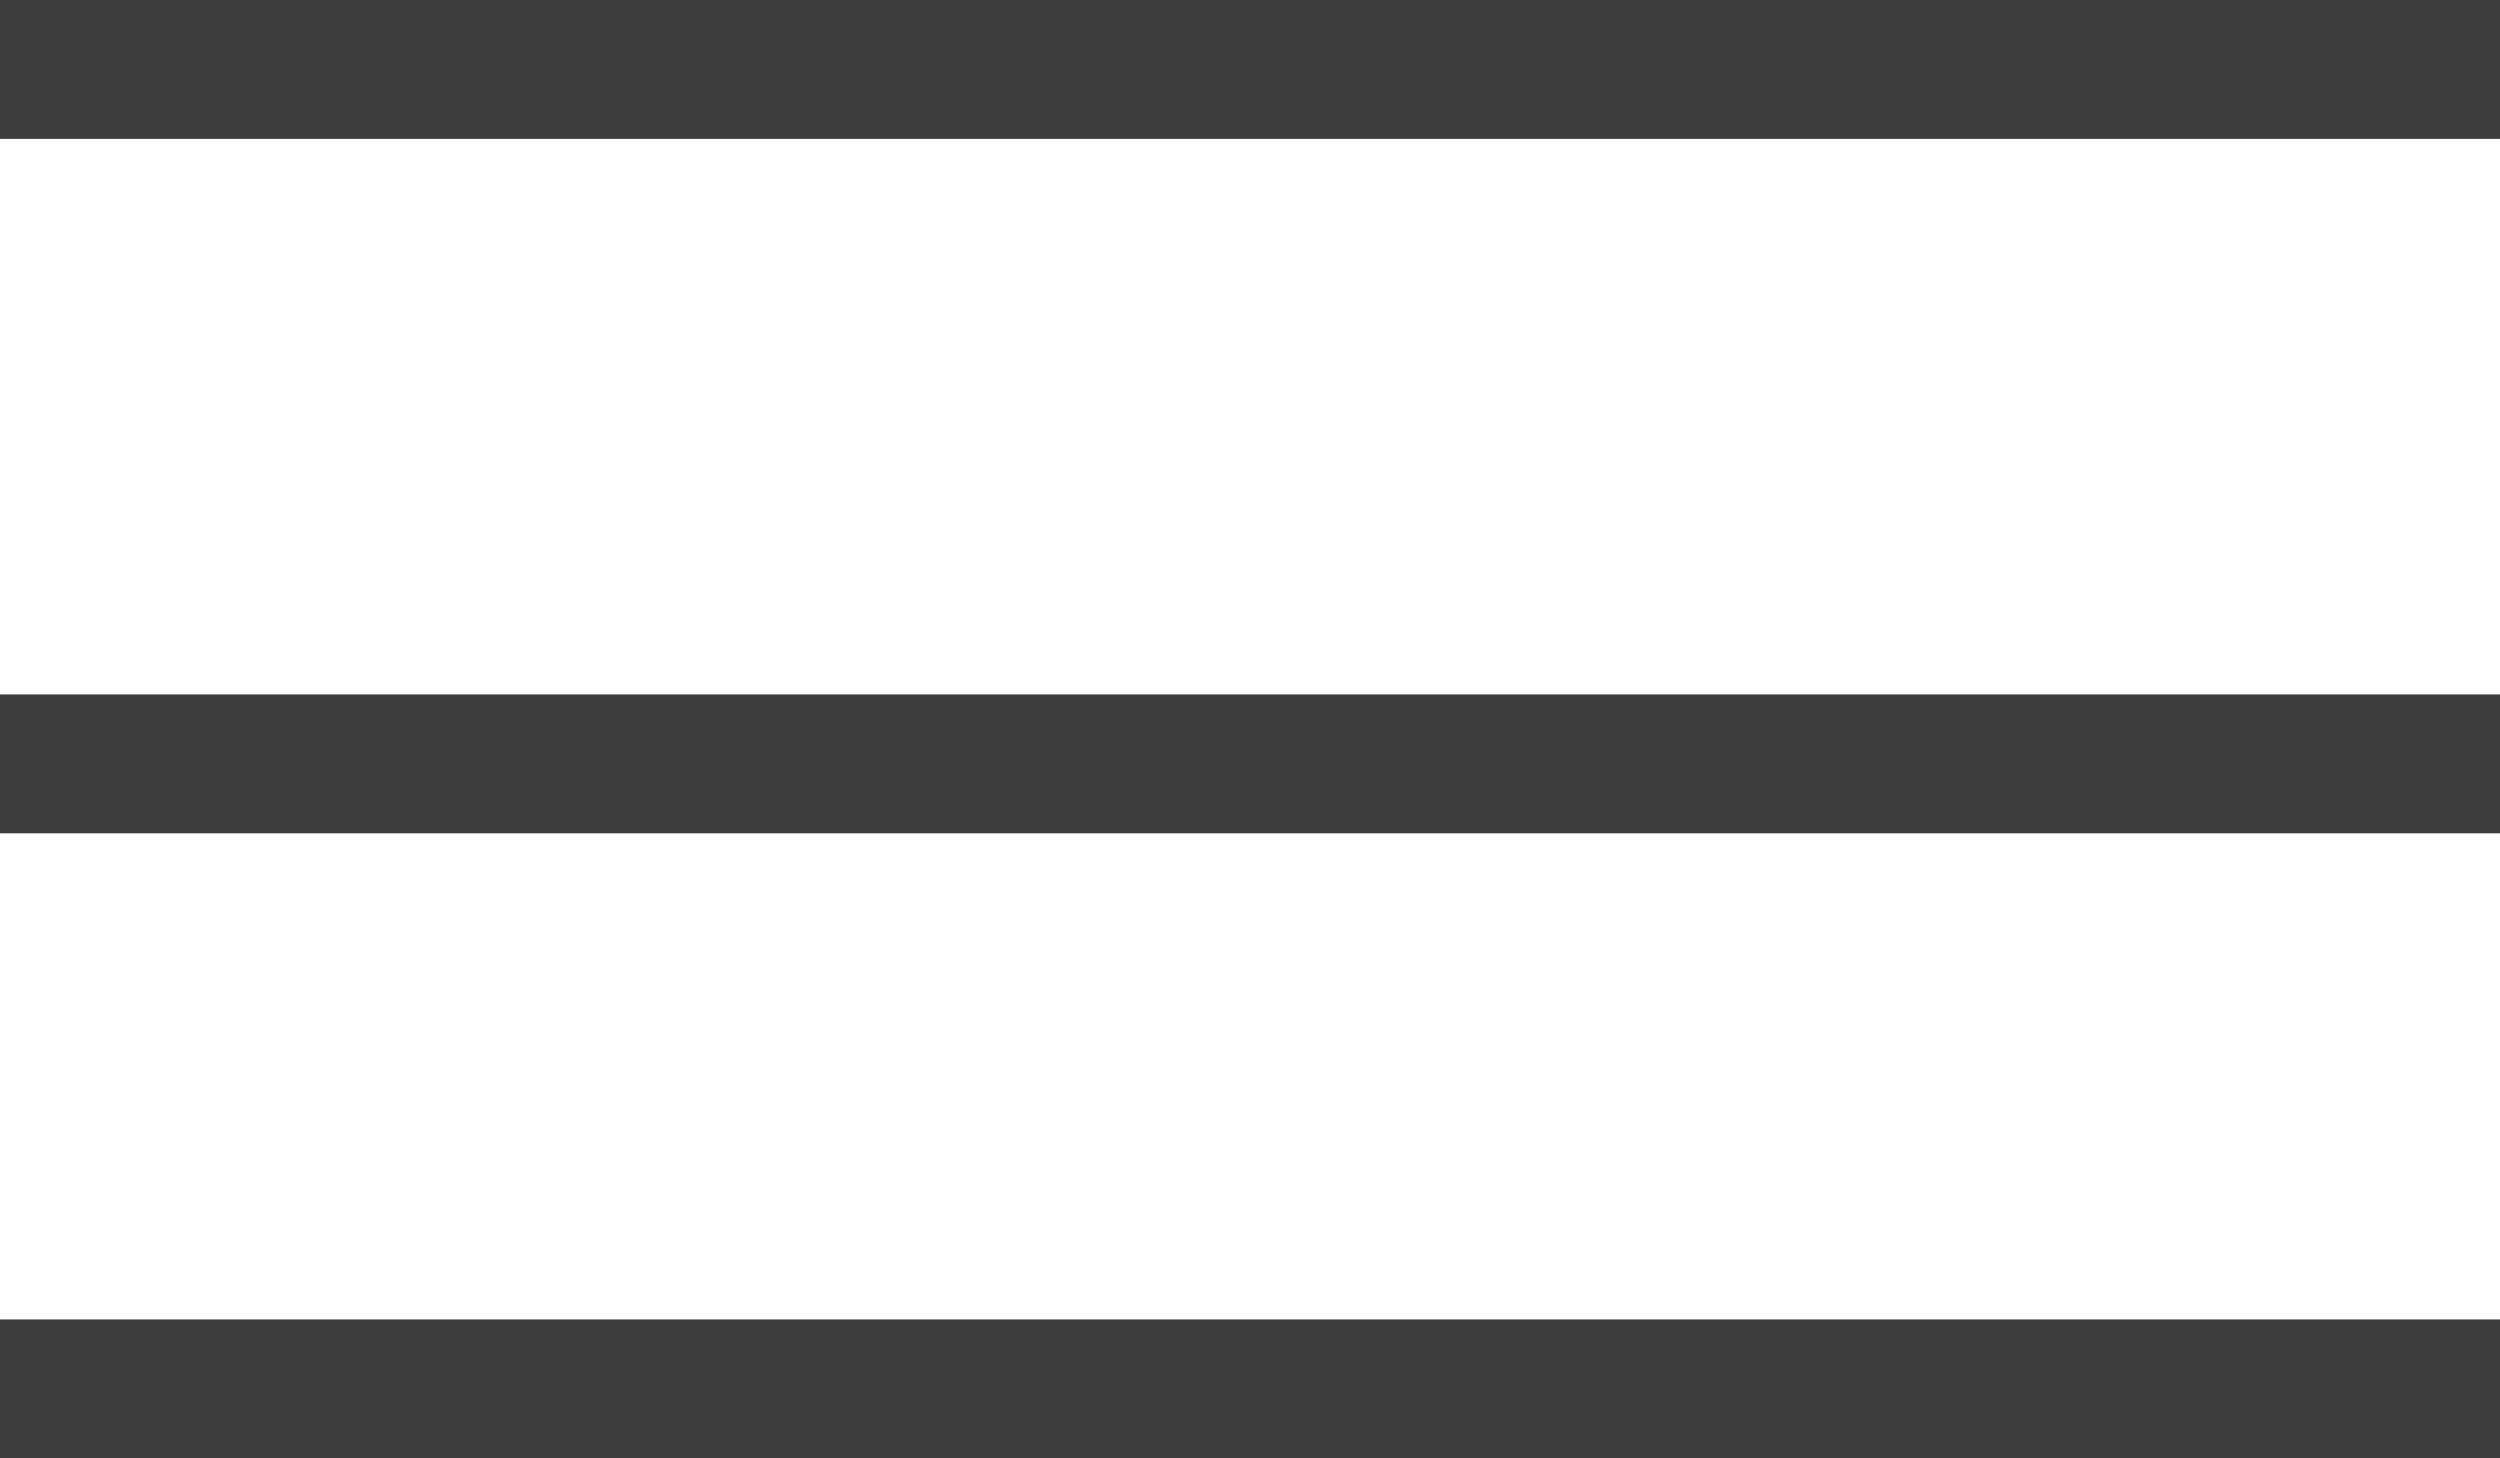 <?xml version="1.0" encoding="UTF-8"?> <svg xmlns="http://www.w3.org/2000/svg" width="36" height="21" viewBox="0 0 36 21" fill="none"> <line y1="1" x2="36" y2="1" stroke="#3D3D3D" stroke-width="2"></line> <line y1="11" x2="36" y2="11" stroke="#3D3D3D" stroke-width="2"></line> <line y1="20" x2="36" y2="20" stroke="#3D3D3D" stroke-width="2"></line> </svg> 